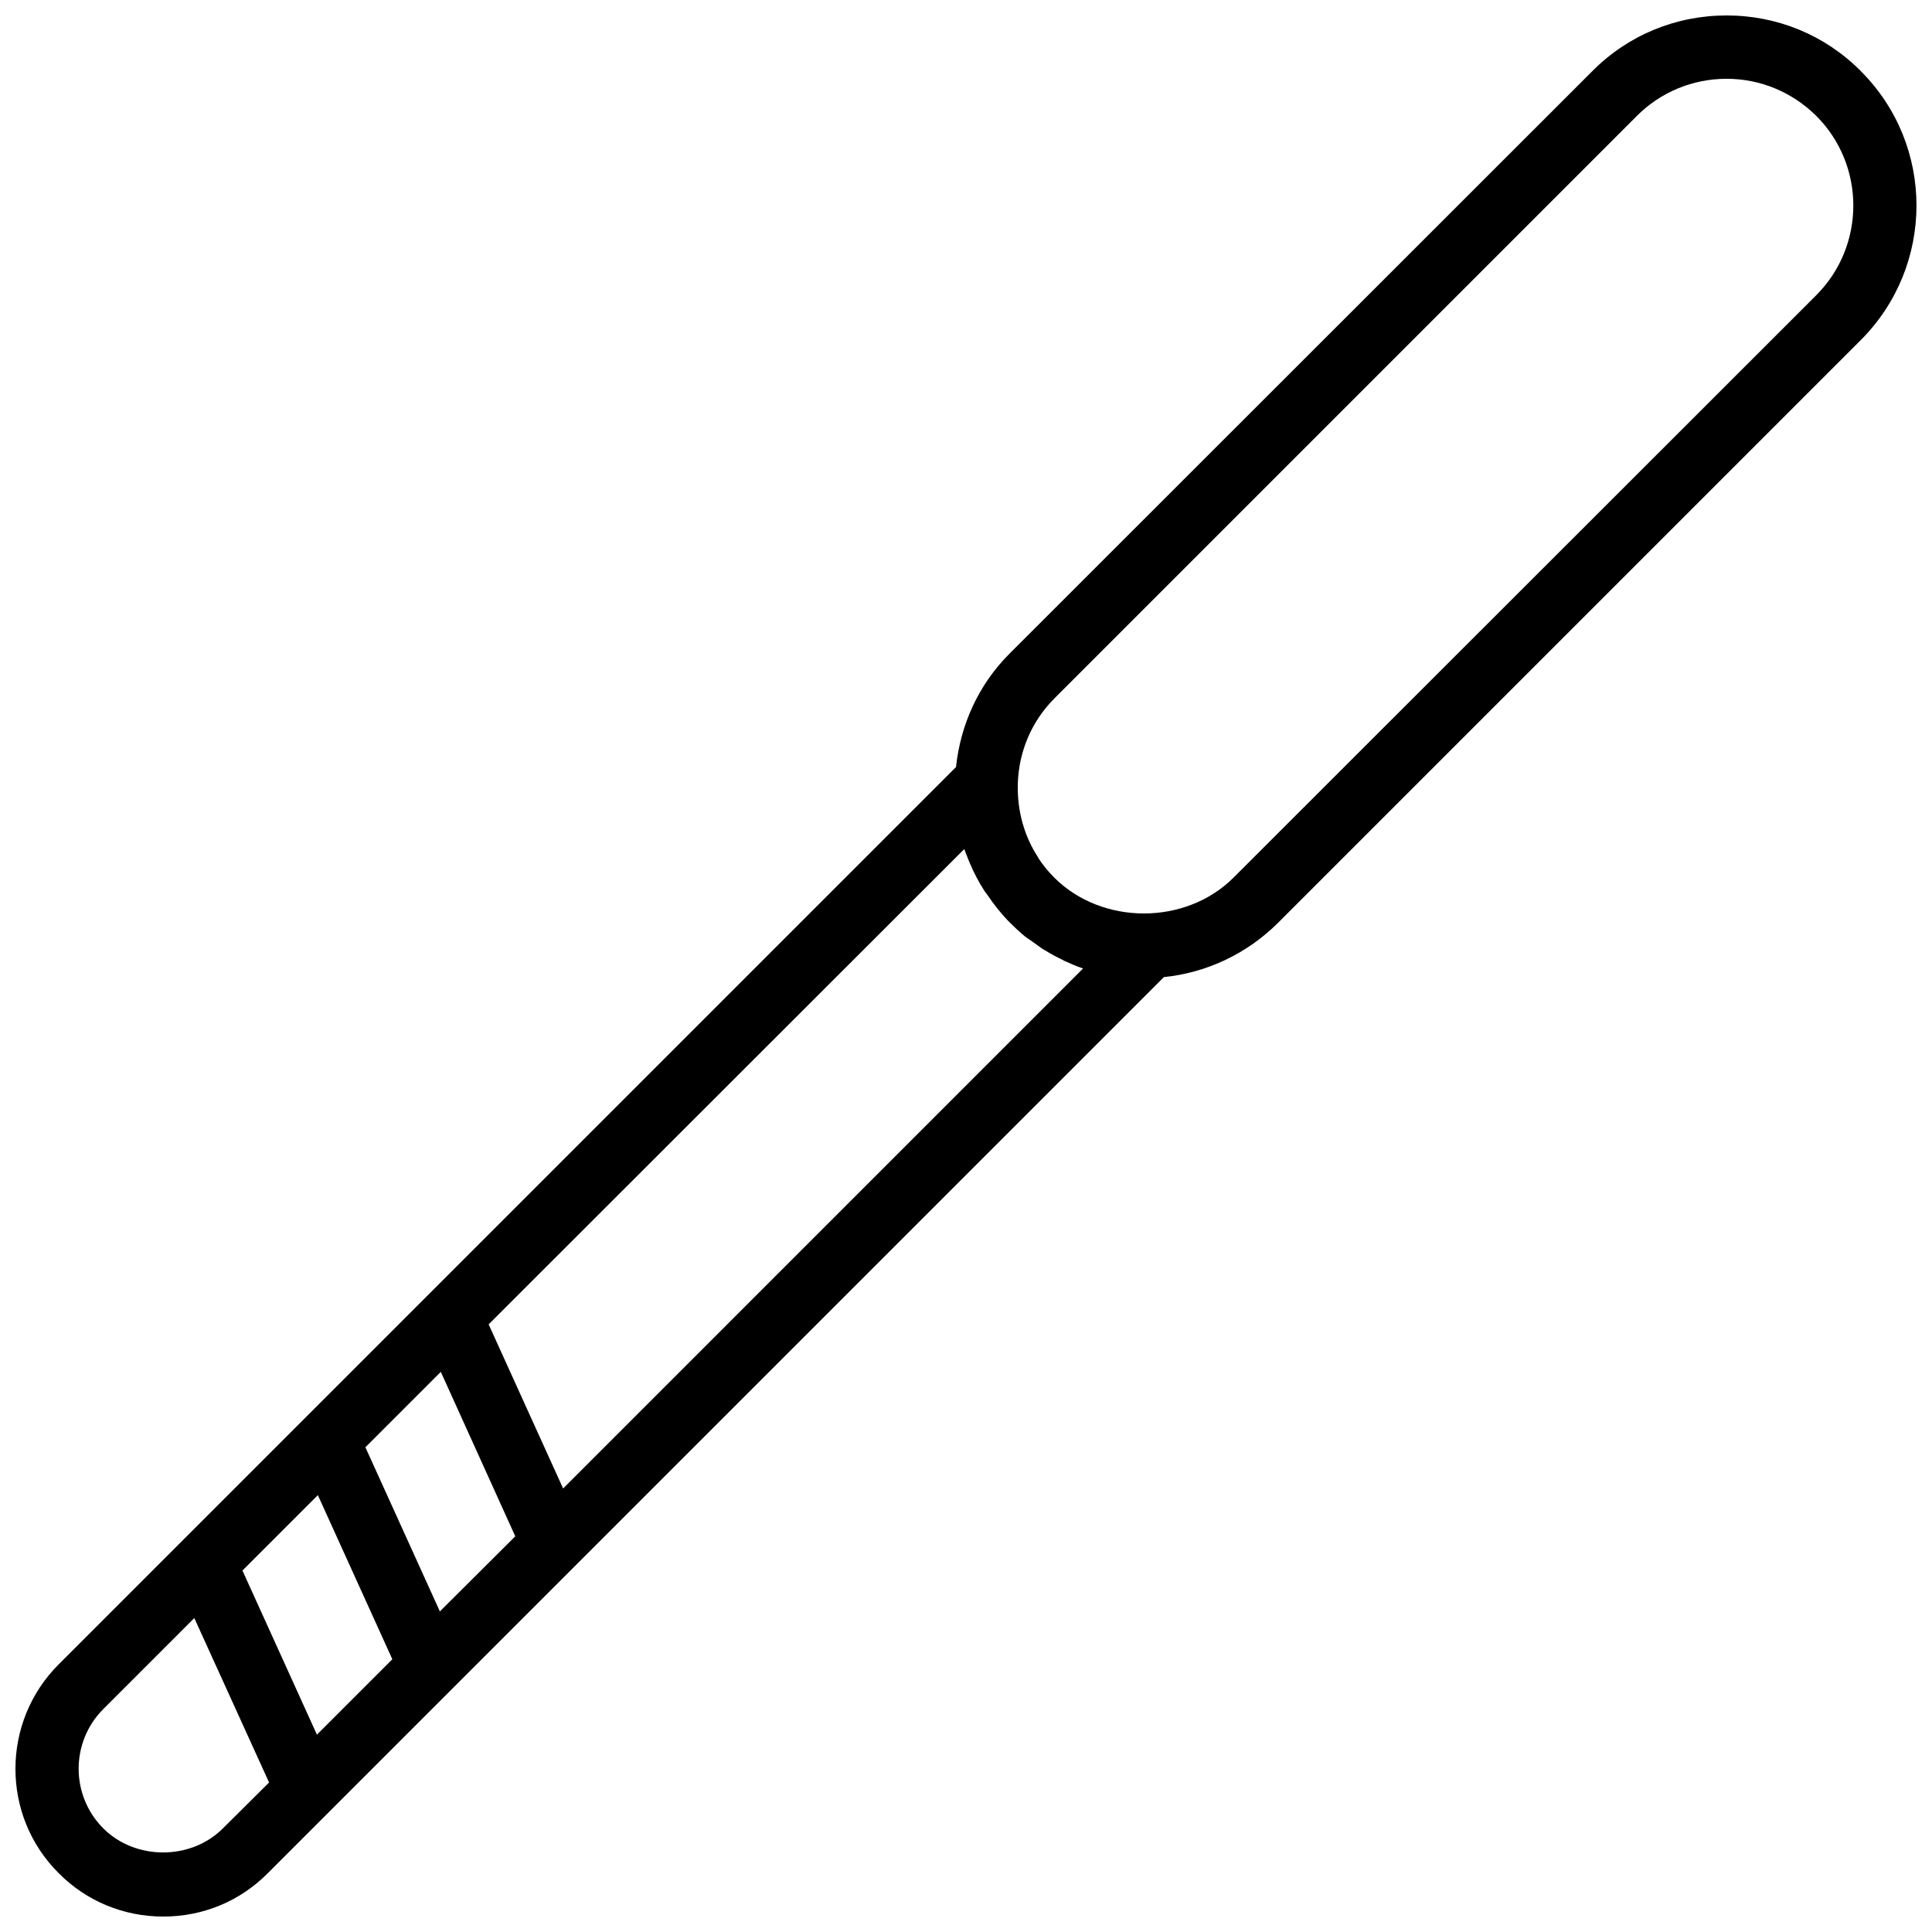 <?xml version="1.0" encoding="UTF-8"?>
<!-- Uploaded to: SVG Repo, www.svgrepo.com, Generator: SVG Repo Mixer Tools -->
<svg width="800px" height="800px" version="1.1" viewBox="144 144 512 512" xmlns="http://www.w3.org/2000/svg">
 <defs>
  <clipPath id="a">
   <path d="m148.09 148.09h503.81v503.81h-503.81z"/>
  </clipPath>
 </defs>
 <g clip-path="url(#a)">
  <path d="m637.17 162.87c-9.488-9.57-22.168-14.777-35.605-14.777-13.434 0-26.113 5.207-35.602 14.777l-154.42 154.34c-8.398 8.398-13.016 19.062-14.191 30.062l-237.8 237.8c-15.281 15.281-15.281 40.137 0 55.336 7.391 7.469 17.297 11.5 27.711 11.5 10.496 0 20.32-4.031 27.711-11.504l237.46-237.46c11.418-1.176 22.082-6.215 30.312-14.441l154.33-154.33c19.734-19.734 19.734-51.645 0.086-71.293zm-221.51 229.32c0.336 0.25 0.672 0.504 1.09 0.754 1.176 0.84 2.352 1.68 3.527 2.519 0.336 0.168 0.672 0.418 1.008 0.586 1.344 0.84 2.769 1.594 4.199 2.266 0.168 0.082 0.336 0.168 0.418 0.25 1.68 0.754 3.359 1.512 5.121 2.098l-137.79 137.8-19.734-43.496 126.04-125.95c0.25 0.672 0.504 1.258 0.754 1.93 0.25 0.586 0.418 1.176 0.672 1.68 1.09 2.602 2.434 5.207 4.031 7.641 0.25 0.336 0.504 0.672 0.754 1.008 1.762 2.602 3.695 5.039 5.961 7.305 1.18 1.18 2.523 2.441 3.953 3.617zm-155.09 178.85-19.734-43.496 19.984-19.984 19.734 43.578zm-32.582 32.664-19.734-43.496 19.984-19.984 19.734 43.496zm-24.938 24.852c-8.48 8.48-23.176 8.48-31.656 0-8.734-8.734-8.734-22.922 0-31.656l24.098-24.098 19.816 43.578zm422.28-406.32-154.42 154.33c-12.68 12.68-34.848 12.68-47.527 0-1.68-1.68-3.106-3.441-4.281-5.289v-0.082c-3.695-5.625-5.543-12.344-5.375-19.398v-0.082c0.25-8.23 3.441-16.375 9.742-22.672l154.33-154.34c6.297-6.297 14.777-9.824 23.762-9.824s17.383 3.527 23.762 9.824c13.102 13.102 13.102 34.426 0.004 47.527z"/>
 </g>
</svg>